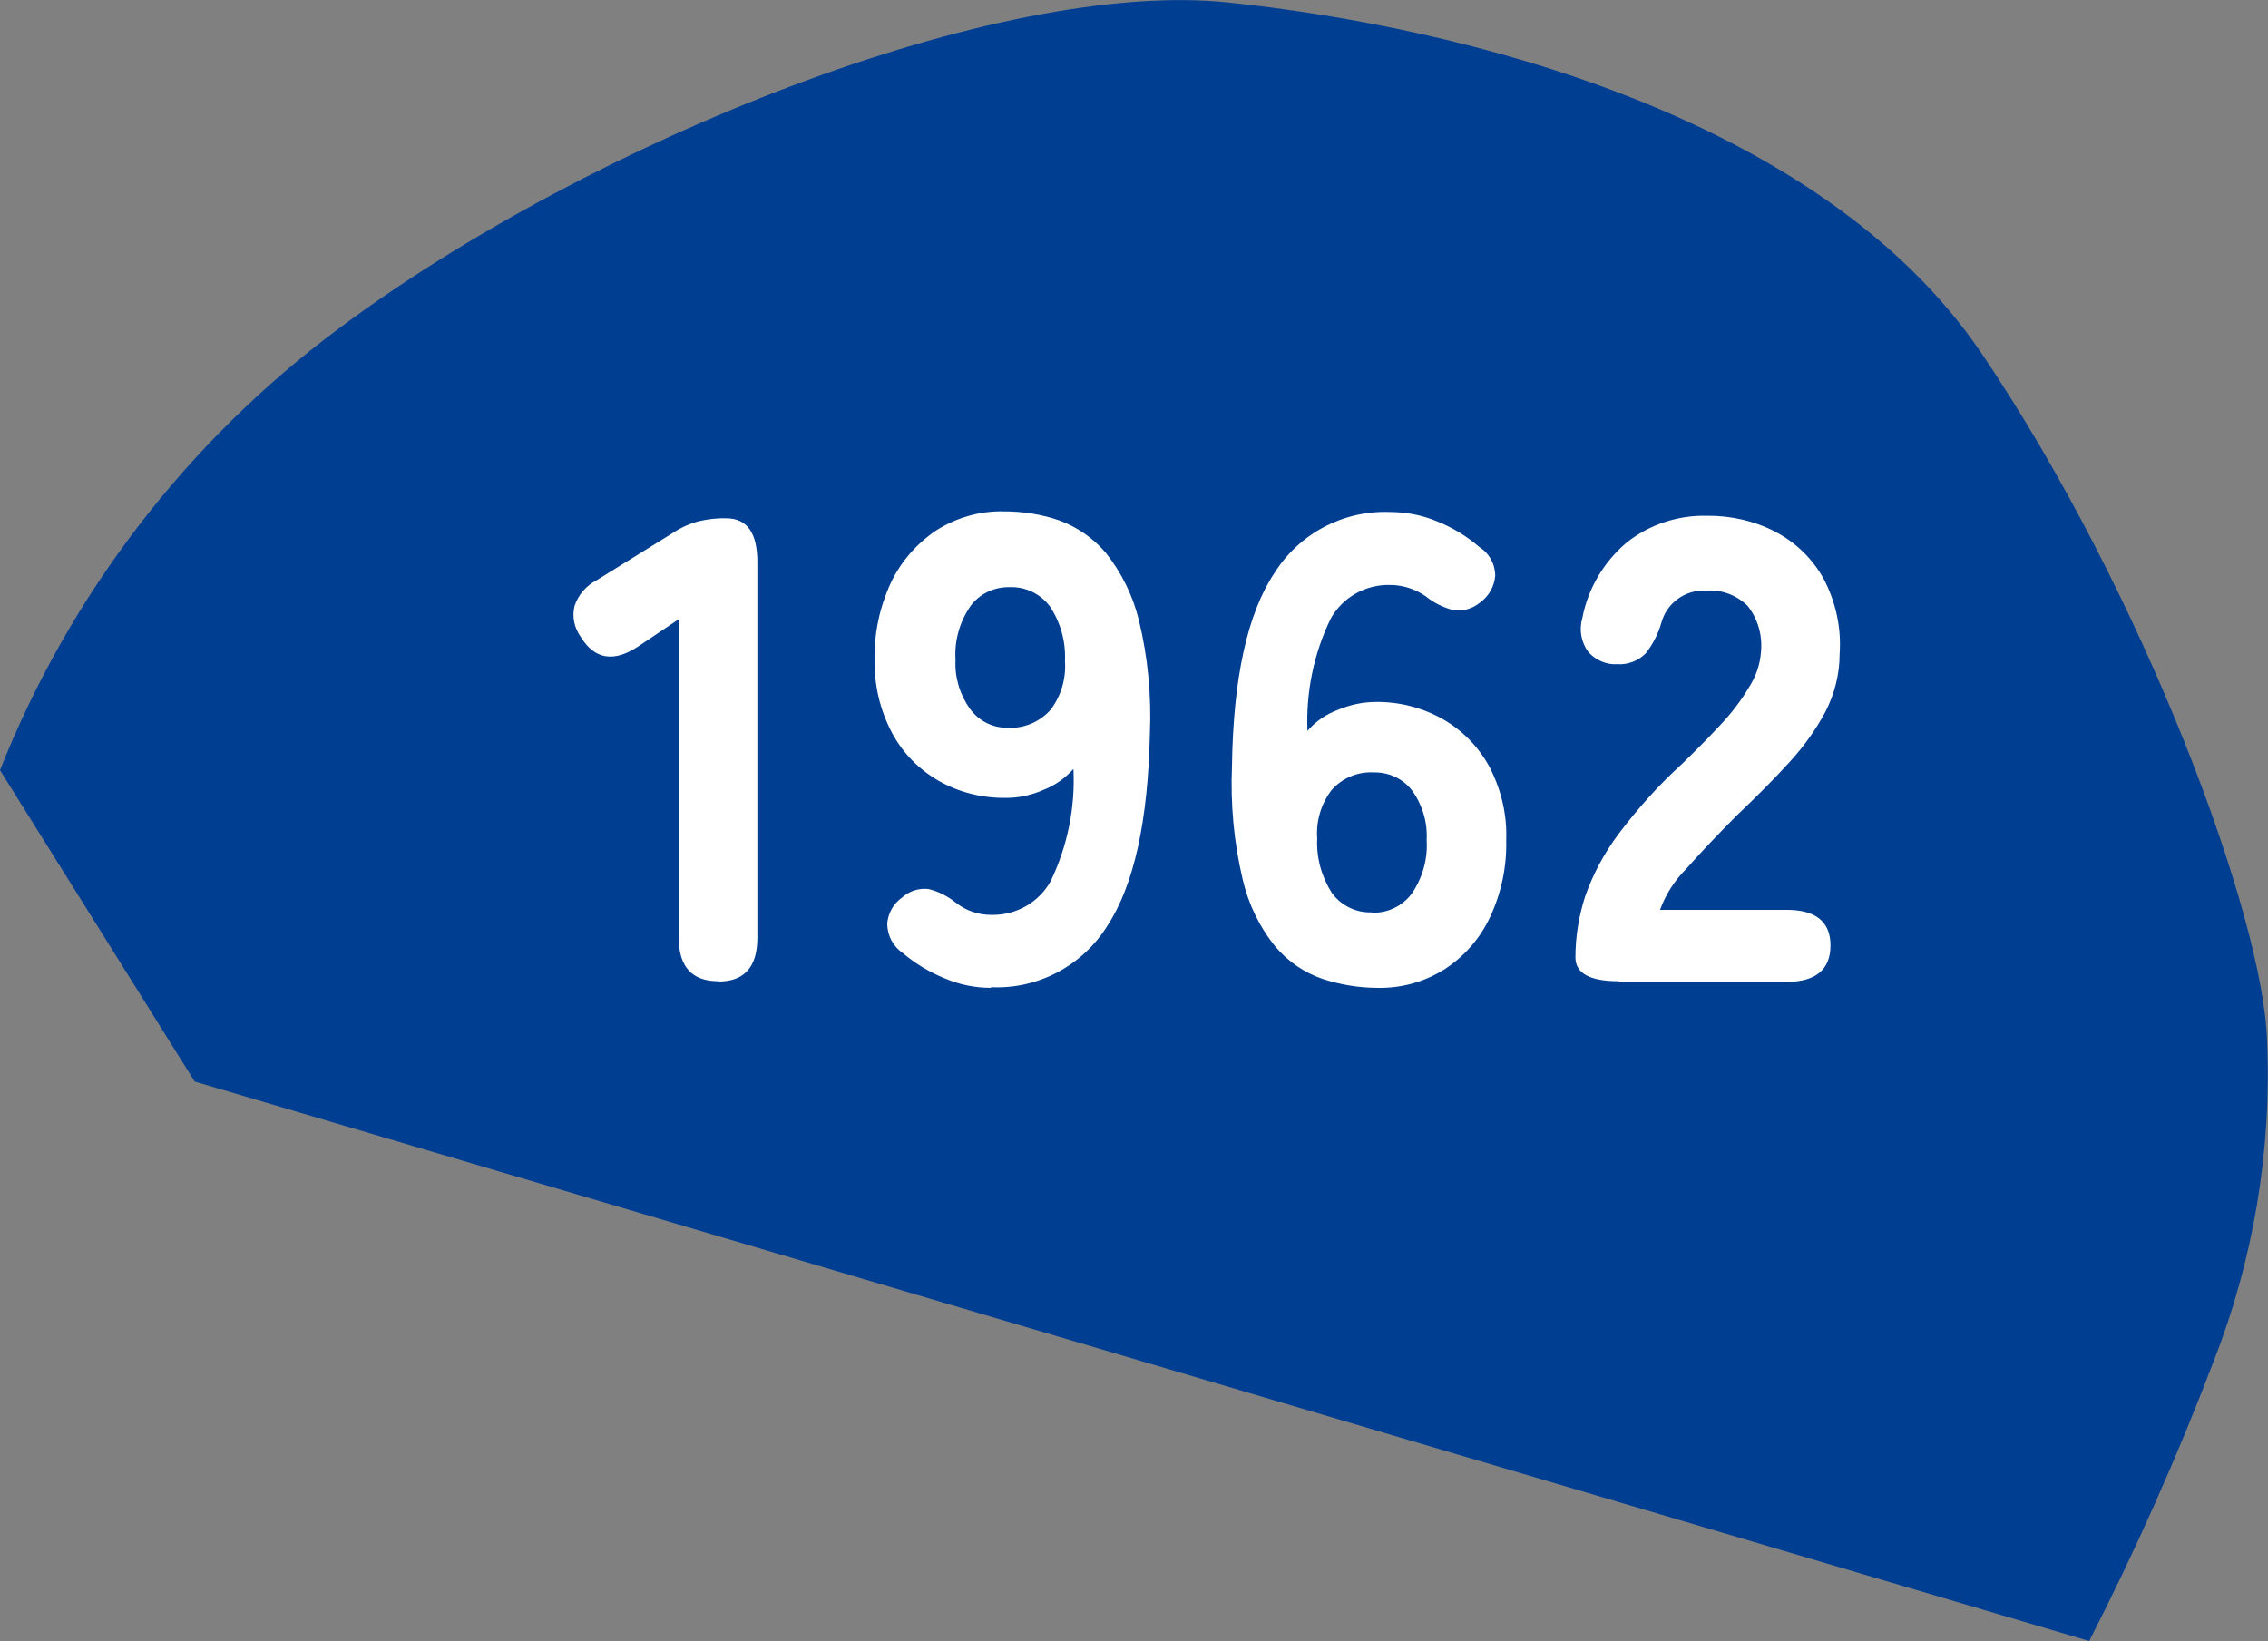<?xml version="1.0" encoding="UTF-8"?><svg id="_レイヤー_1" xmlns="http://www.w3.org/2000/svg" viewBox="0 0 72.11 52.18"><rect x="0" y="0" width="72.11" height="52.18" fill="#808080" stroke="none"/><g id="_グループ_980"><path id="_パス_1338" d="m66.43,52.18L6.19,34.39,0,24.49c2.21-5.58,5.93-10.43,10.74-14.02C18.81,4.44,31.77-.69,39.06.08c7.29.76,18.81,3.55,23.96,11.18,5.16,7.64,8.96,17.93,9.06,21.85.15,3.47-.43,6.94-1.7,10.18-1.16,3.04-2.48,6.01-3.96,8.9Z" fill="#003e92" stroke-width="0"/><path id="_パス_1566" d="m22.84,31.2c-.84,0-1.26-.46-1.26-1.39v-10.12l-1.28.86c-.78.52-1.39.42-1.83-.29-.21-.29-.29-.65-.2-1,.12-.35.37-.64.7-.81l2.4-1.49c.25-.17.53-.3.82-.38.29-.07.6-.11.9-.1.66,0,.99.46.99,1.39v11.95c0,.92-.41,1.39-1.24,1.39Zm8.67.21c-.51,0-1-.1-1.47-.3-.49-.2-.94-.47-1.34-.81-.31-.21-.49-.56-.49-.93.02-.33.2-.64.47-.83.23-.21.54-.31.85-.27.32.08.61.23.87.44.32.25.71.38,1.11.38.79.02,1.52-.39,1.9-1.08.53-1.11.78-2.33.72-3.56-.26.29-.58.52-.94.66-.38.17-.79.26-1.2.26-.75.01-1.49-.17-2.14-.54-.63-.36-1.15-.89-1.49-1.53-.38-.72-.57-1.52-.55-2.33-.02-.84.16-1.67.51-2.43.32-.68.82-1.25,1.44-1.67.64-.41,1.4-.63,2.16-.61.59,0,1.18.09,1.74.28.58.21,1.1.57,1.5,1.04.5.63.86,1.36,1.05,2.14.29,1.18.4,2.4.35,3.61-.06,2.79-.51,4.83-1.36,6.12-.79,1.26-2.2,2.01-3.69,1.94Zm.52-8.27c.52.03,1.03-.18,1.38-.58.33-.44.49-.99.45-1.54.03-.62-.14-1.23-.48-1.74-.3-.4-.78-.63-1.28-.61-.49-.01-.96.21-1.25.61-.34.5-.51,1.1-.47,1.7-.03.56.14,1.11.46,1.56.28.38.72.61,1.2.6Zm11.76,8.27c-.59,0-1.17-.1-1.73-.28-.59-.2-1.11-.56-1.51-1.03-.51-.63-.86-1.36-1.04-2.14-.28-1.18-.39-2.39-.34-3.6.04-2.8.49-4.85,1.35-6.14.79-1.26,2.2-2,3.68-1.94.51,0,1.02.1,1.5.3.49.2.94.47,1.33.81.32.2.51.55.51.92-.03.34-.2.64-.47.84-.24.2-.55.3-.86.25-.32-.08-.62-.23-.88-.44-.33-.23-.73-.36-1.13-.36-.78-.02-1.51.39-1.89,1.07-.54,1.11-.79,2.34-.74,3.57.26-.3.59-.53.97-.67.38-.16.79-.25,1.2-.25.75-.01,1.49.18,2.14.55.63.36,1.14.89,1.48,1.52.37.72.56,1.51.53,2.32.02.84-.15,1.66-.5,2.42-.31.68-.81,1.26-1.43,1.67-.65.42-1.41.63-2.18.61Zm-.17-2.39c.5.02.97-.21,1.27-.61.34-.5.51-1.1.47-1.7.03-.56-.13-1.11-.46-1.57-.29-.38-.74-.59-1.22-.58-.51-.03-1.01.18-1.35.57-.33.44-.49.98-.45,1.53-.03.62.14,1.22.47,1.74.3.4.77.63,1.27.61Zm7.85,2.18c-.92,0-1.38-.25-1.38-.76,0-.66.11-1.32.31-1.94.25-.71.61-1.38,1.06-1.98.61-.81,1.28-1.56,2.03-2.24.42-.41.82-.81,1.2-1.22.35-.37.66-.77.92-1.21.22-.34.35-.72.38-1.12.05-.53-.1-1.06-.43-1.47-.35-.34-.83-.52-1.31-.48-.66-.04-1.26.39-1.43,1.03-.1.35-.27.68-.5.97-.24.24-.57.36-.9.34-.35.02-.69-.13-.92-.39-.23-.31-.3-.71-.19-1.08.18-.94.68-1.78,1.41-2.4.72-.57,1.62-.87,2.54-.85.76-.01,1.52.16,2.19.51.65.34,1.18.86,1.53,1.49.39.74.57,1.57.51,2.4,0,.64-.16,1.26-.45,1.83-.31.58-.7,1.12-1.15,1.61-.48.53-1.04,1.09-1.67,1.69-.6.6-1.14,1.17-1.61,1.7-.37.37-.65.81-.83,1.3h4.03c.92,0,1.39.38,1.39,1.13,0,.77-.47,1.16-1.39,1.16h-5.33Z" fill="#fff" stroke-width="0"/></g></svg>